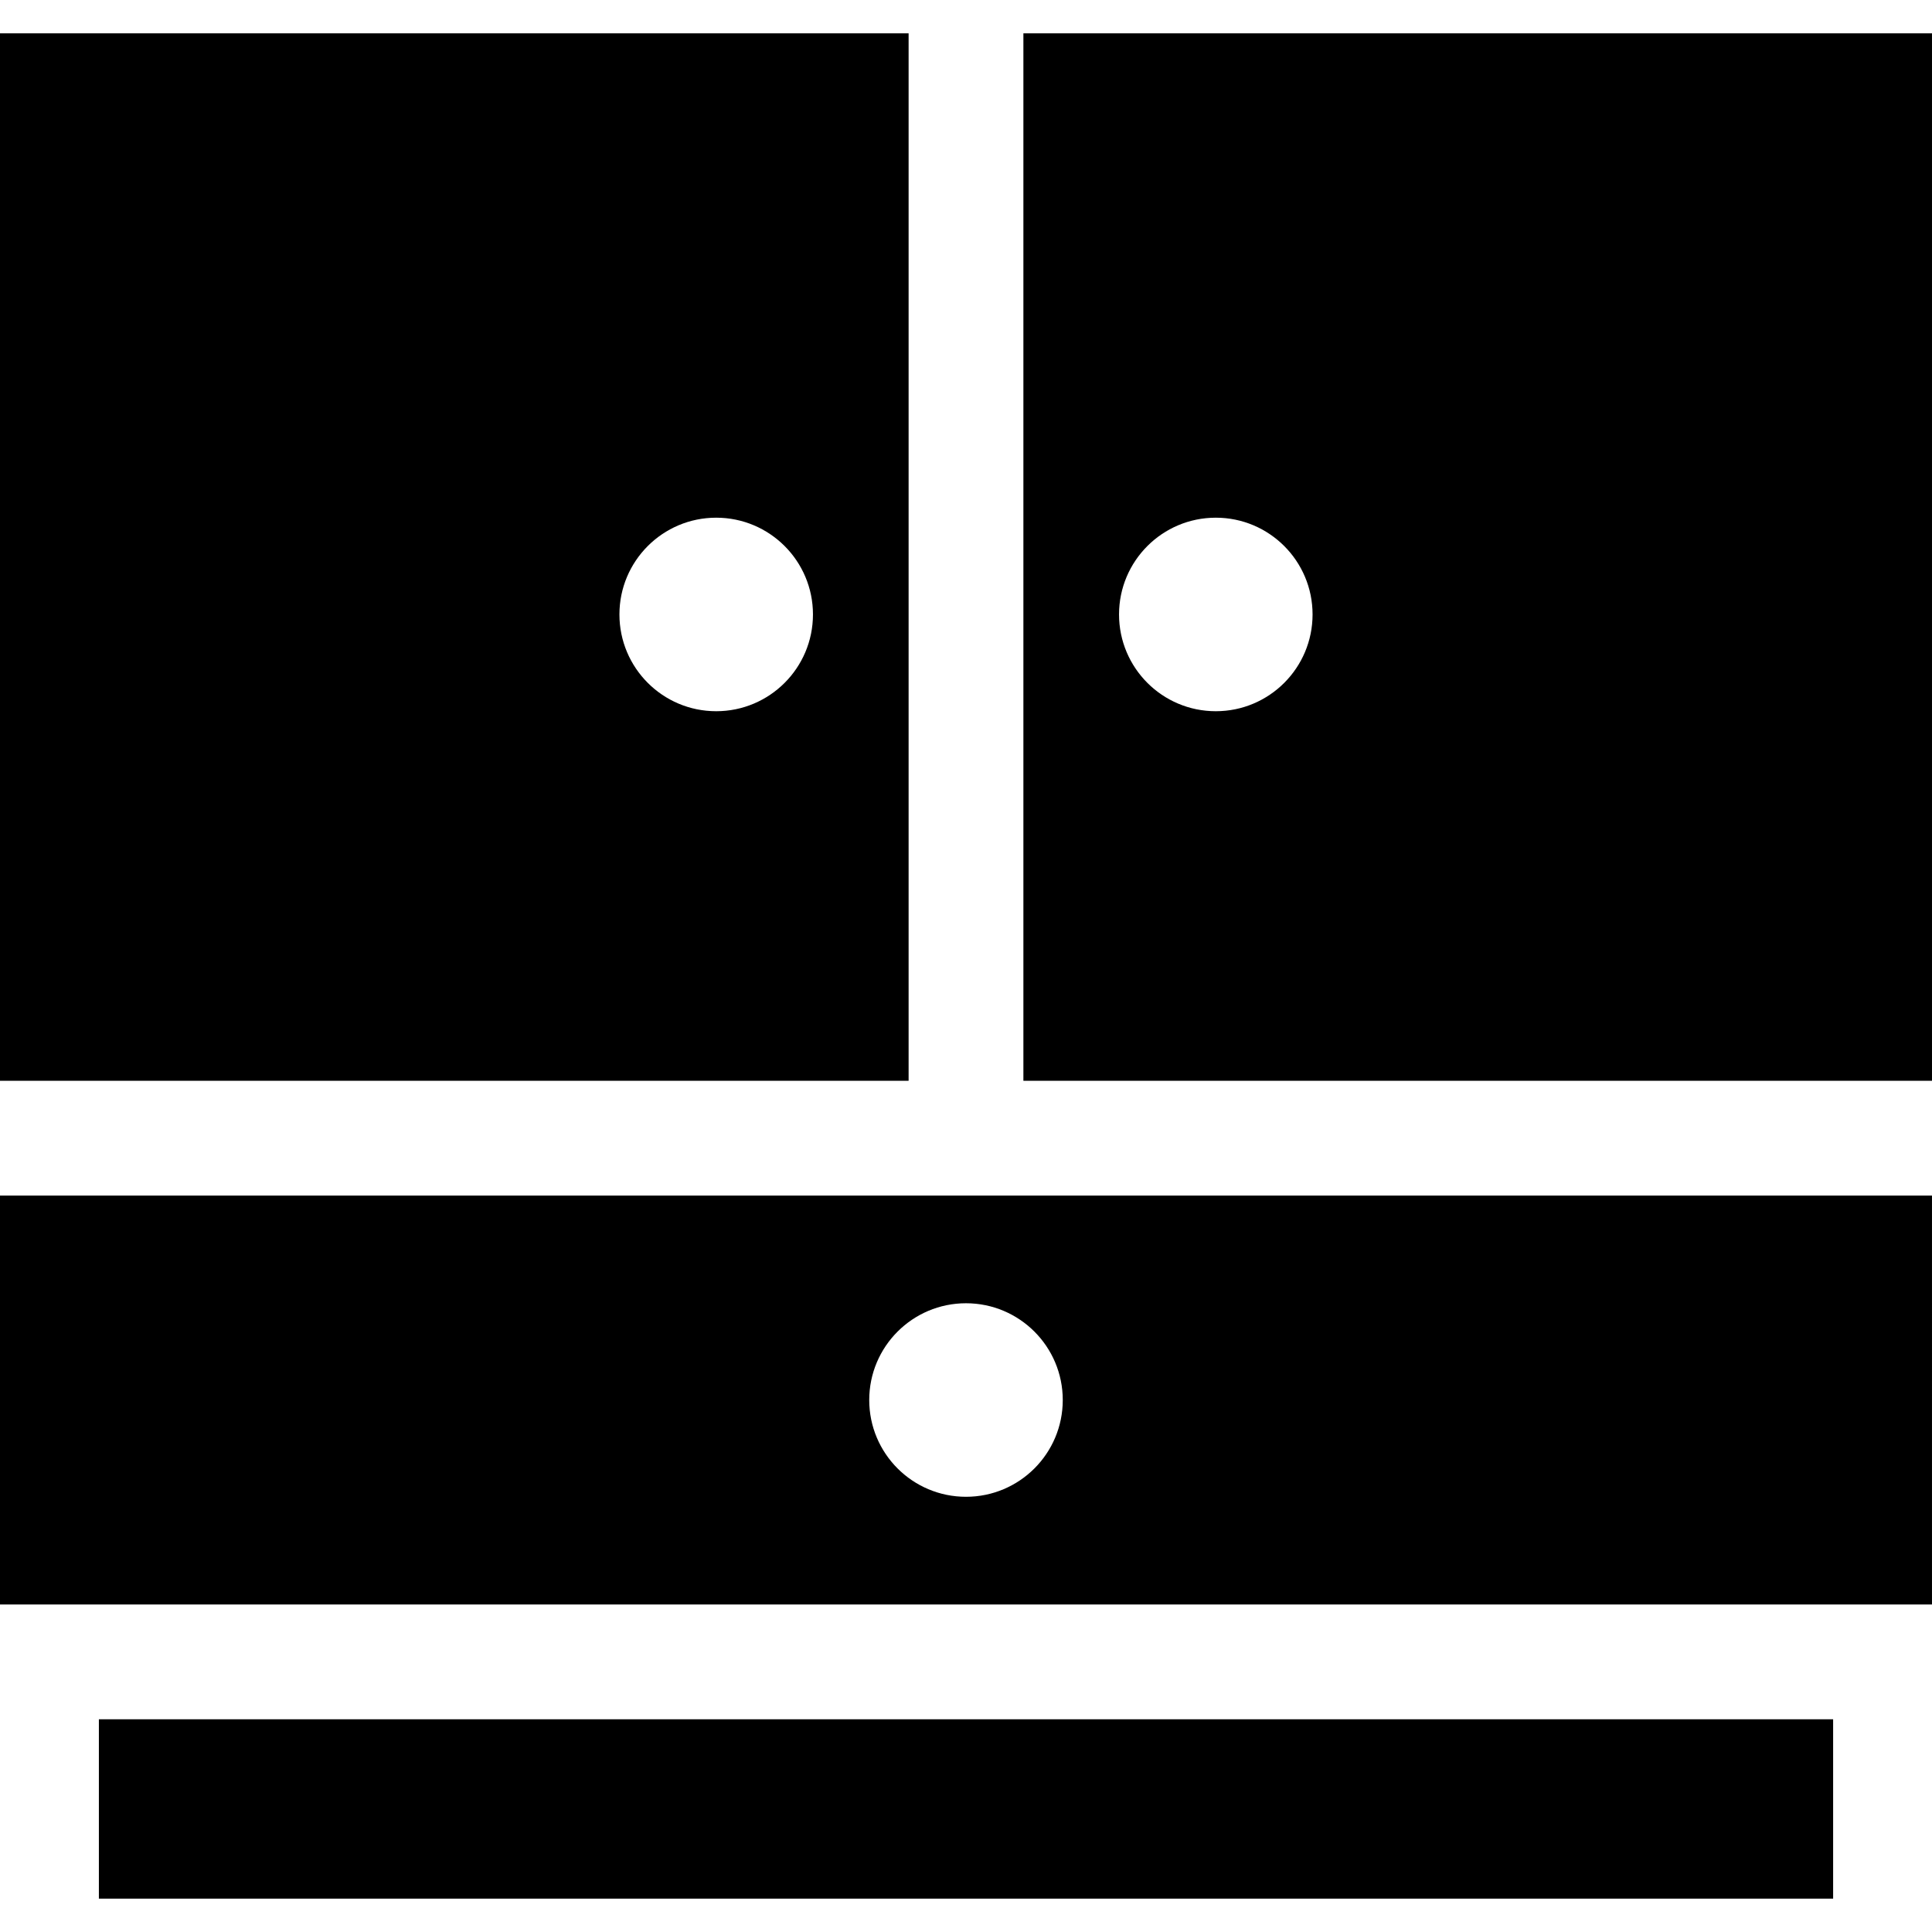 <?xml version="1.0" encoding="iso-8859-1"?>
<!-- Generator: Adobe Illustrator 19.0.0, SVG Export Plug-In . SVG Version: 6.00 Build 0)  -->
<svg version="1.1" id="Layer_1" xmlns="http://www.w3.org/2000/svg" xmlns:xlink="http://www.w3.org/1999/xlink" x="0px" y="0px"
	 viewBox="0 0 512.001 512.001" style="enable-background:new 0 0 512.001 512.001;" xml:space="preserve">
<g>
	<g>
		<rect x="26.205" y="455.628" width="459.594" height="47.533"/>
	</g>
</g>
<g>
	<g>
		<path d="M240.787,8.84H0v277.578h30.417h210.375V39.257V8.84H240.787z M189.8,188.481c-14.162,0-25.644-11.481-25.644-25.644
			c0-14.162,11.481-25.644,25.644-25.644c14.162,0,25.644,11.482,25.644,25.644C215.444,176.999,203.963,188.481,189.8,188.481z"/>
	</g>
</g>
<g>
	<g>
		<path d="M511.995,8.84H271.209v277.578h210.369H512V8.84H511.995z M322.201,188.481c-14.162,0-25.644-11.481-25.644-25.644
			c0-14.162,11.482-25.644,25.644-25.644c14.162,0,25.644,11.482,25.644,25.644C347.843,176.999,336.363,188.481,322.201,188.481z"
			/>
	</g>
</g>
<g>
	<g>
		<path d="M511.995,316.835h-30.412H271.209h-30.422H30.417H0v108.372h30.417h26.205h398.756h26.205h30.417V316.835H511.995z
			 M256,396.665c-14.162,0-25.644-11.482-25.644-25.644c0-14.162,11.482-25.644,25.644-25.644c14.162,0,25.644,11.481,25.644,25.644
			C281.644,385.183,270.163,396.665,256,396.665z"/>
	</g>
</g>
<g>
</g>
<g>
</g>
<g>
</g>
<g>
</g>
<g>
</g>
<g>
</g>
<g>
</g>
<g>
</g>
<g>
</g>
<g>
</g>
<g>
</g>
<g>
</g>
<g>
</g>
<g>
</g>
<g>
</g>
</svg>
